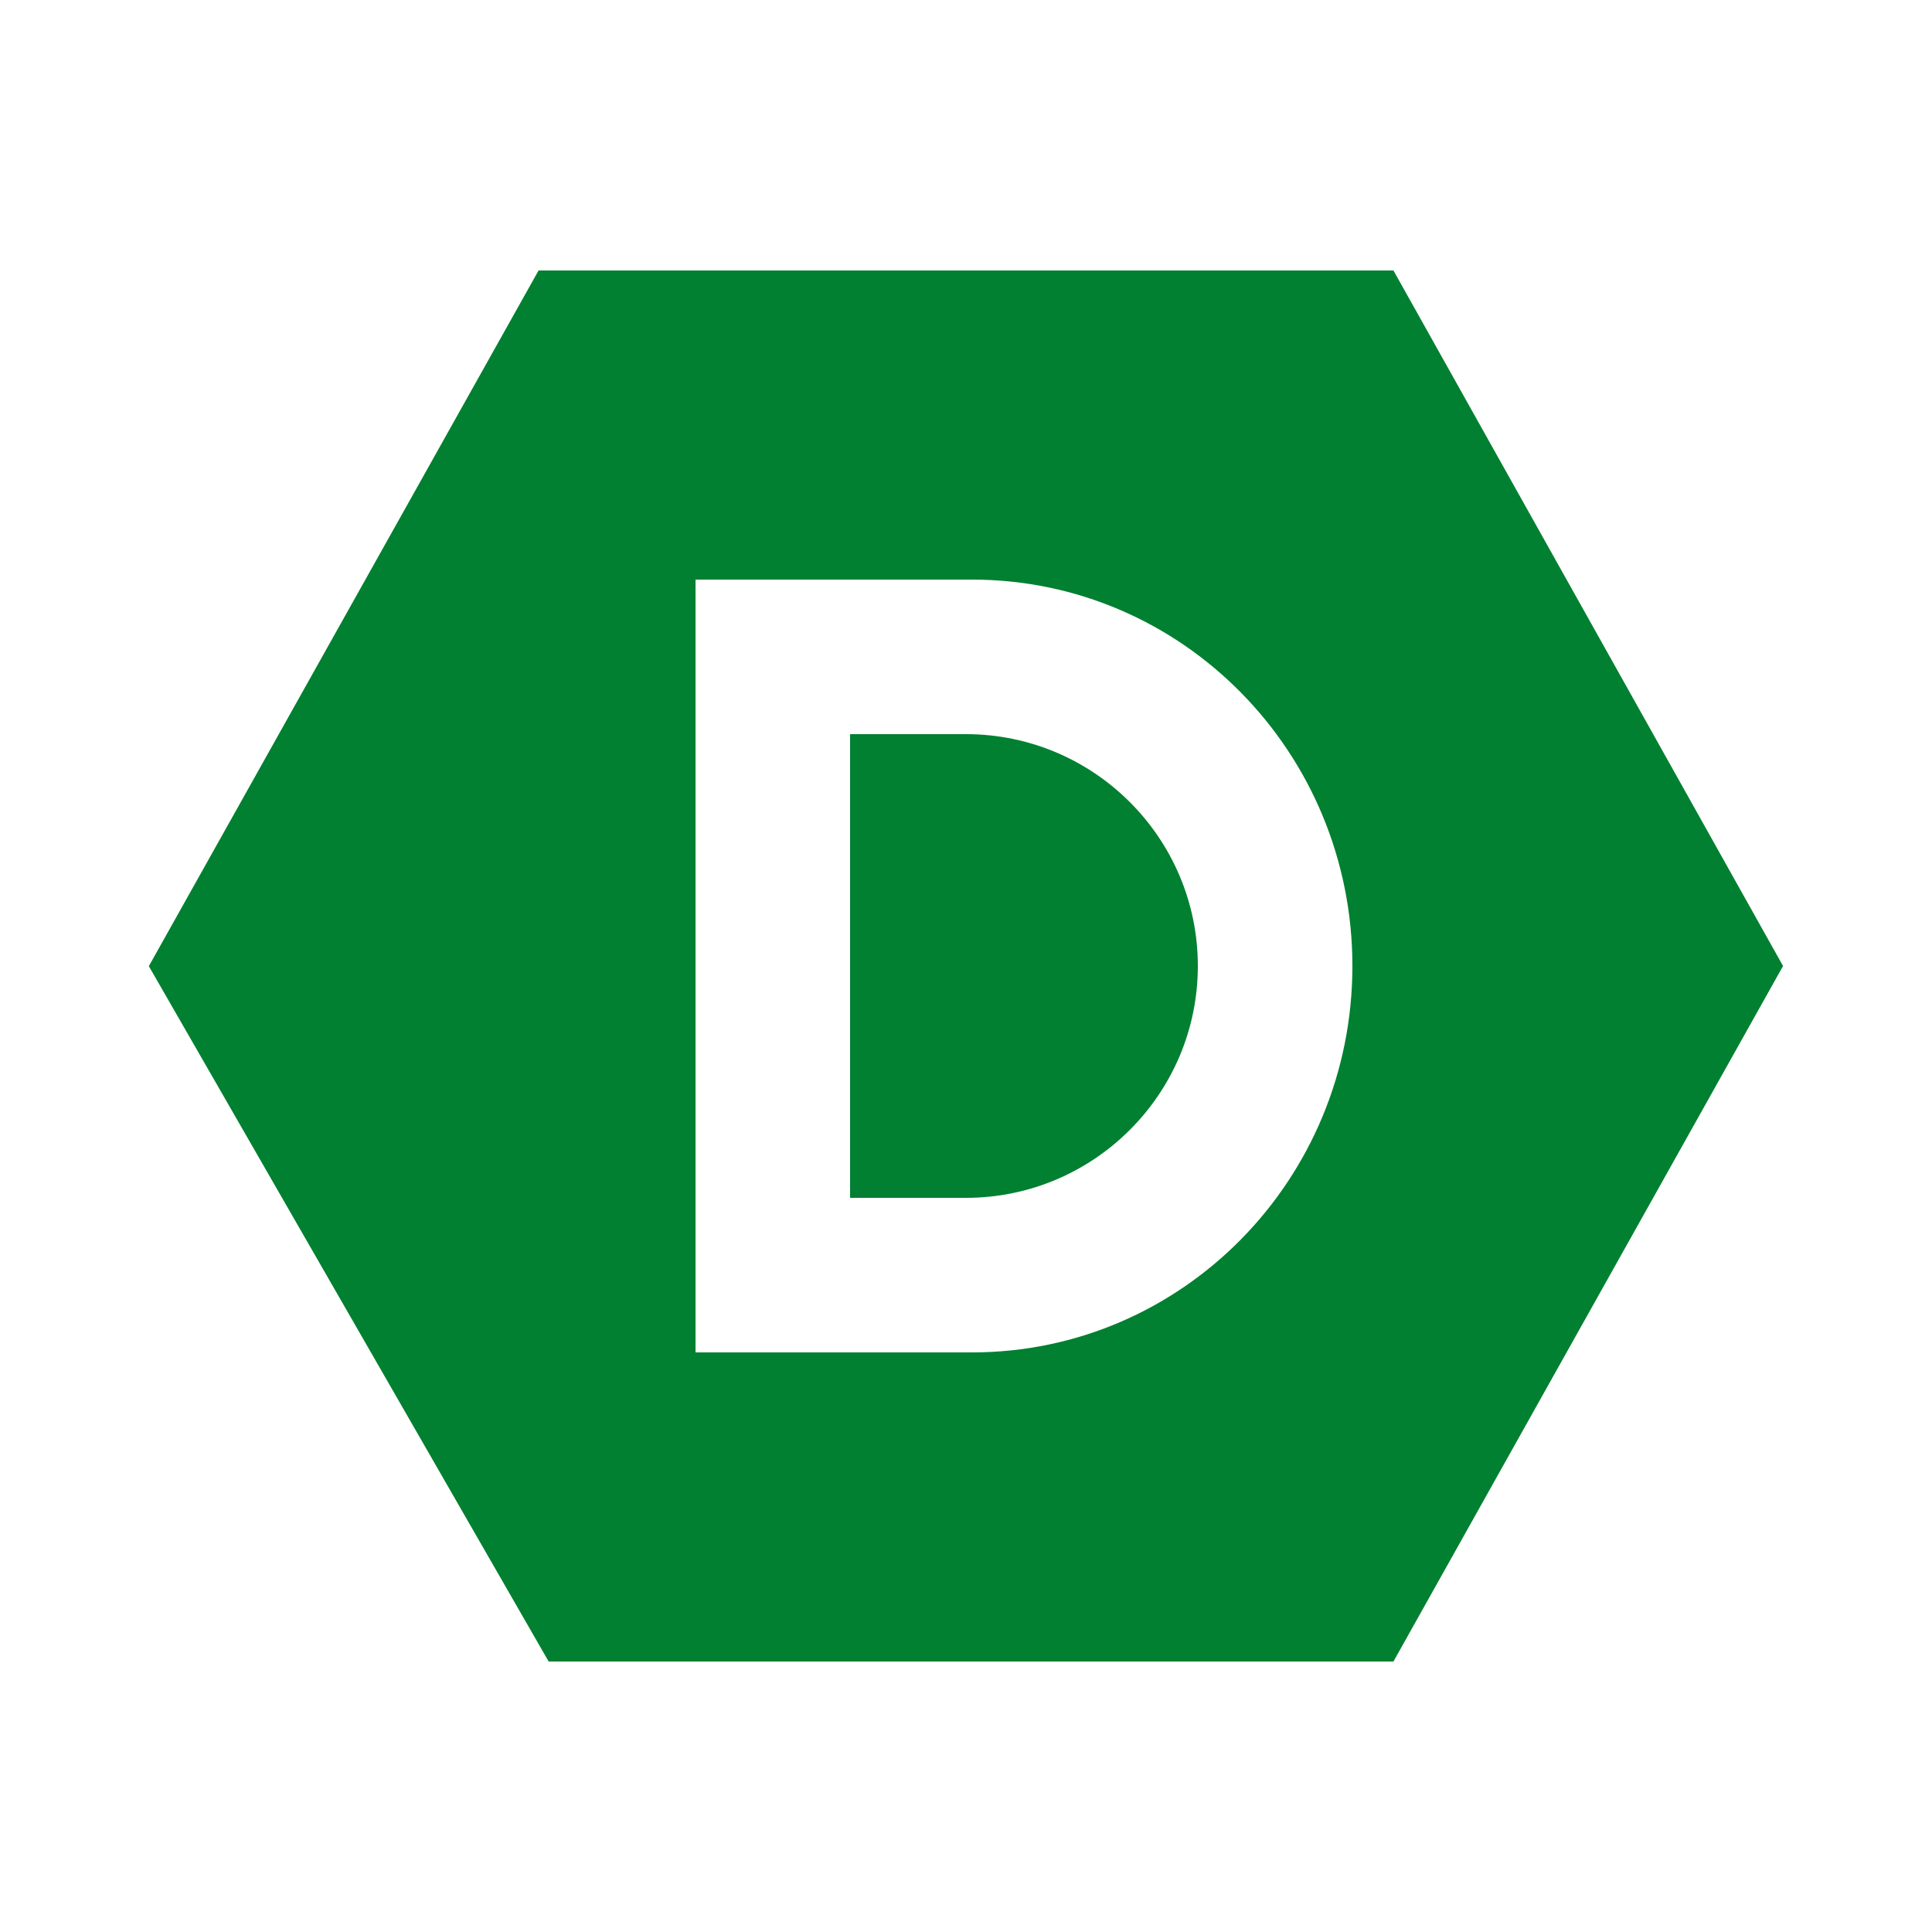 <?xml version="1.0" encoding="UTF-8"?>
<svg xmlns="http://www.w3.org/2000/svg" xmlns:xlink="http://www.w3.org/1999/xlink" viewBox="0 0 50 50" width="90px" height="90px">
<g id="surface15404686">
<path style=" stroke:none;fill-rule:nonzero;fill:rgb(0%,50.196%,18.824%);fill-opacity:1;" d="M 13.938 7 L 3.852 25.004 L 14.199 43 L 36.062 43 L 46.145 25 L 36.062 7 Z M 18 15 L 25.156 15 C 30.598 15 35 19.473 35 25 C 35 30.527 30.598 35 25.156 35 L 18 35 Z M 22 19 L 22 31 L 25 31 C 28.309 31 31 28.309 31 25 C 31 21.691 28.309 19 25 19 Z M 22 19 "/>
</g>
</svg>
